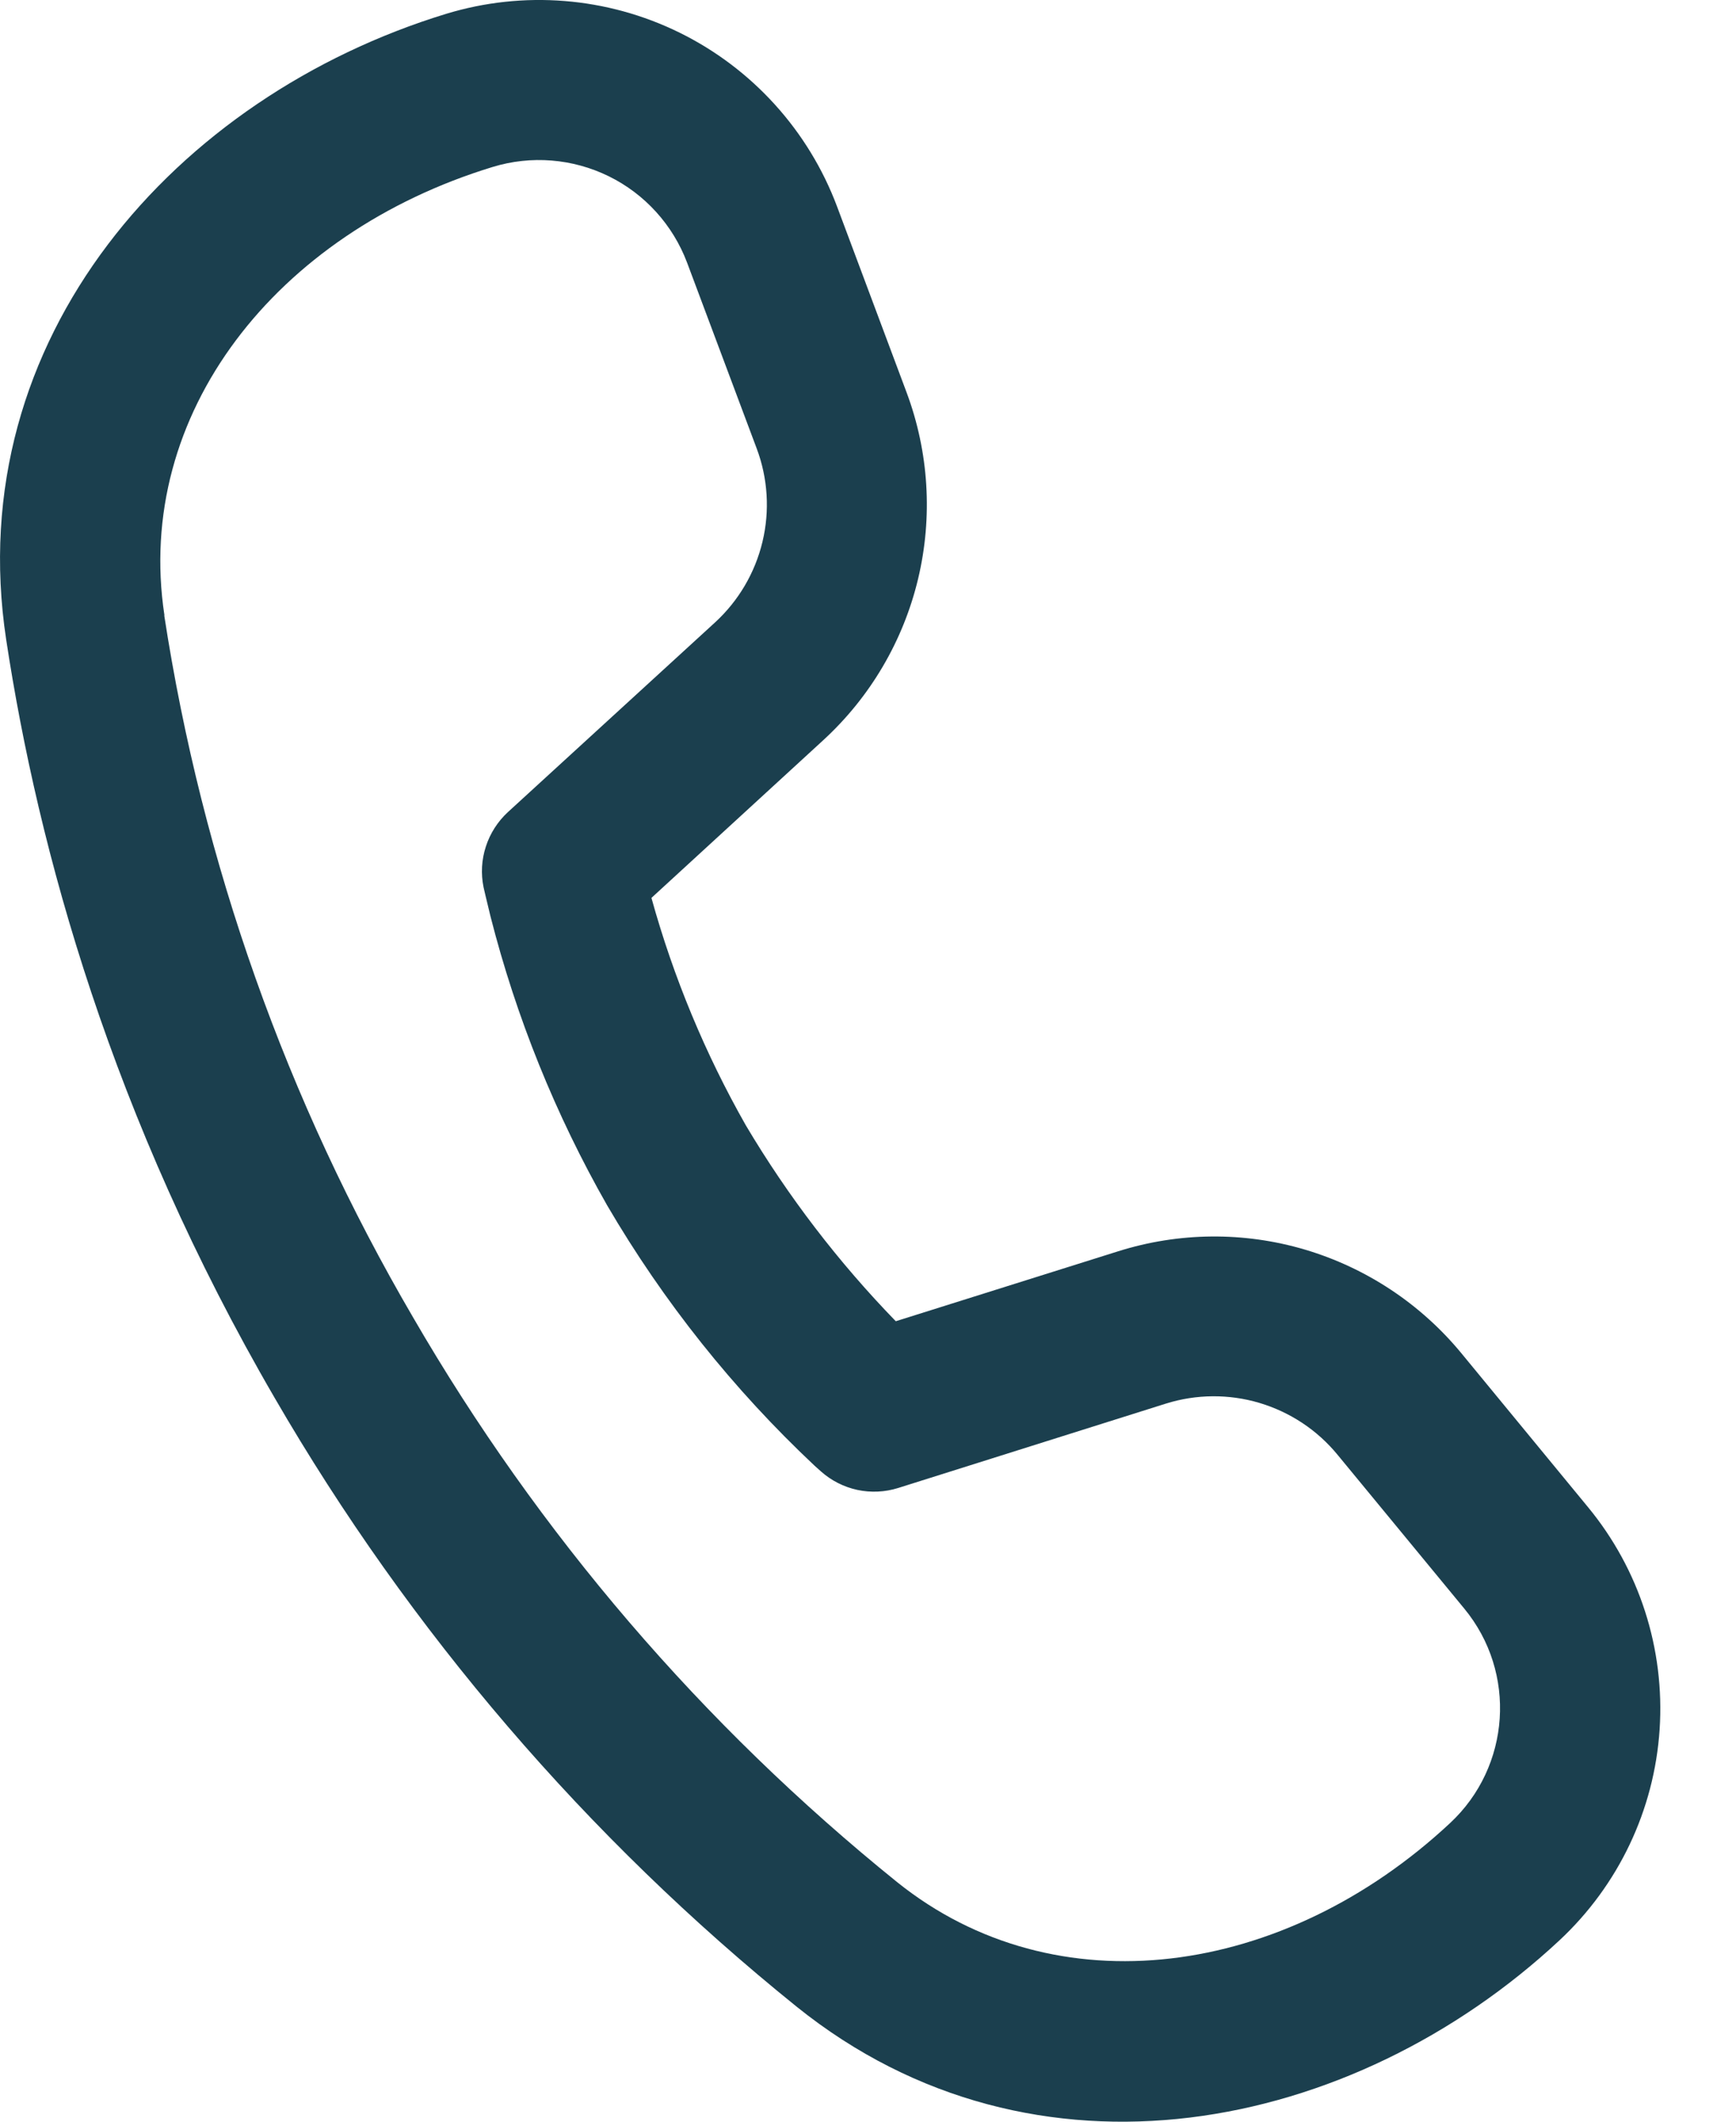<?xml version="1.0" encoding="UTF-8"?>
<svg width="18px" height="22px" viewBox="0 0 18 22" version="1.1" xmlns="http://www.w3.org/2000/svg" xmlns:xlink="http://www.w3.org/1999/xlink">
    <title>Vector</title>
    <g id="Home" stroke="none" stroke-width="1" fill="none" fill-rule="evenodd">
        <g id="SCHEDA-AGENZIA_MOBILE" transform="translate(-38, -546)" fill="#1B3F4E" fill-rule="nonzero">
            <g id="AGENZIA" transform="translate(3, 51)">
                <g id="Vector-(1)" transform="translate(35, 495)">
                    <path d="M1.705,6.381 C1.388,4.293 2.86,2.418 5.109,1.731 C5.508,1.609 5.938,1.644 6.313,1.828 C6.687,2.012 6.977,2.333 7.124,2.723 L7.845,4.648 C7.962,4.958 7.983,5.296 7.906,5.617 C7.829,5.939 7.658,6.23 7.414,6.454 L5.266,8.421 C5.161,8.518 5.082,8.641 5.038,8.777 C4.993,8.914 4.985,9.06 5.014,9.201 L5.034,9.287 L5.086,9.503 C5.353,10.551 5.76,11.559 6.295,12.498 C6.879,13.497 7.603,14.406 8.446,15.198 L8.513,15.258 C8.62,15.353 8.75,15.419 8.89,15.449 C9.03,15.479 9.176,15.472 9.313,15.429 L12.089,14.554 C12.405,14.455 12.743,14.453 13.059,14.547 C13.376,14.642 13.658,14.828 13.868,15.084 L15.182,16.679 C15.73,17.343 15.664,18.318 15.035,18.904 C13.314,20.509 10.947,20.838 9.301,19.515 C7.283,17.887 5.582,15.902 4.282,13.658 C2.972,11.416 2.097,8.947 1.703,6.381 L1.705,6.381 Z M6.755,9.31 L8.534,7.677 C9.022,7.23 9.365,6.647 9.519,6.004 C9.673,5.36 9.631,4.685 9.399,4.066 L8.679,2.141 C8.384,1.355 7.8,0.71 7.047,0.339 C6.294,-0.032 5.427,-0.101 4.624,0.144 C1.831,0.999 -0.411,3.503 0.064,6.632 C0.396,8.816 1.161,11.594 2.848,14.495 C4.25,16.914 6.085,19.054 8.262,20.809 C10.731,22.793 14.027,22.116 16.168,20.121 C16.781,19.55 17.153,18.768 17.208,17.933 C17.263,17.097 16.998,16.273 16.465,15.627 L15.151,14.03 C14.73,13.52 14.167,13.147 13.533,12.958 C12.899,12.77 12.224,12.776 11.593,12.975 L9.288,13.7 C8.692,13.086 8.171,12.405 7.734,11.67 C7.312,10.927 6.983,10.135 6.755,9.312 L6.755,9.31 Z" id="Shape"></path>
                </g>
            </g>
        </g>
    </g>
</svg>